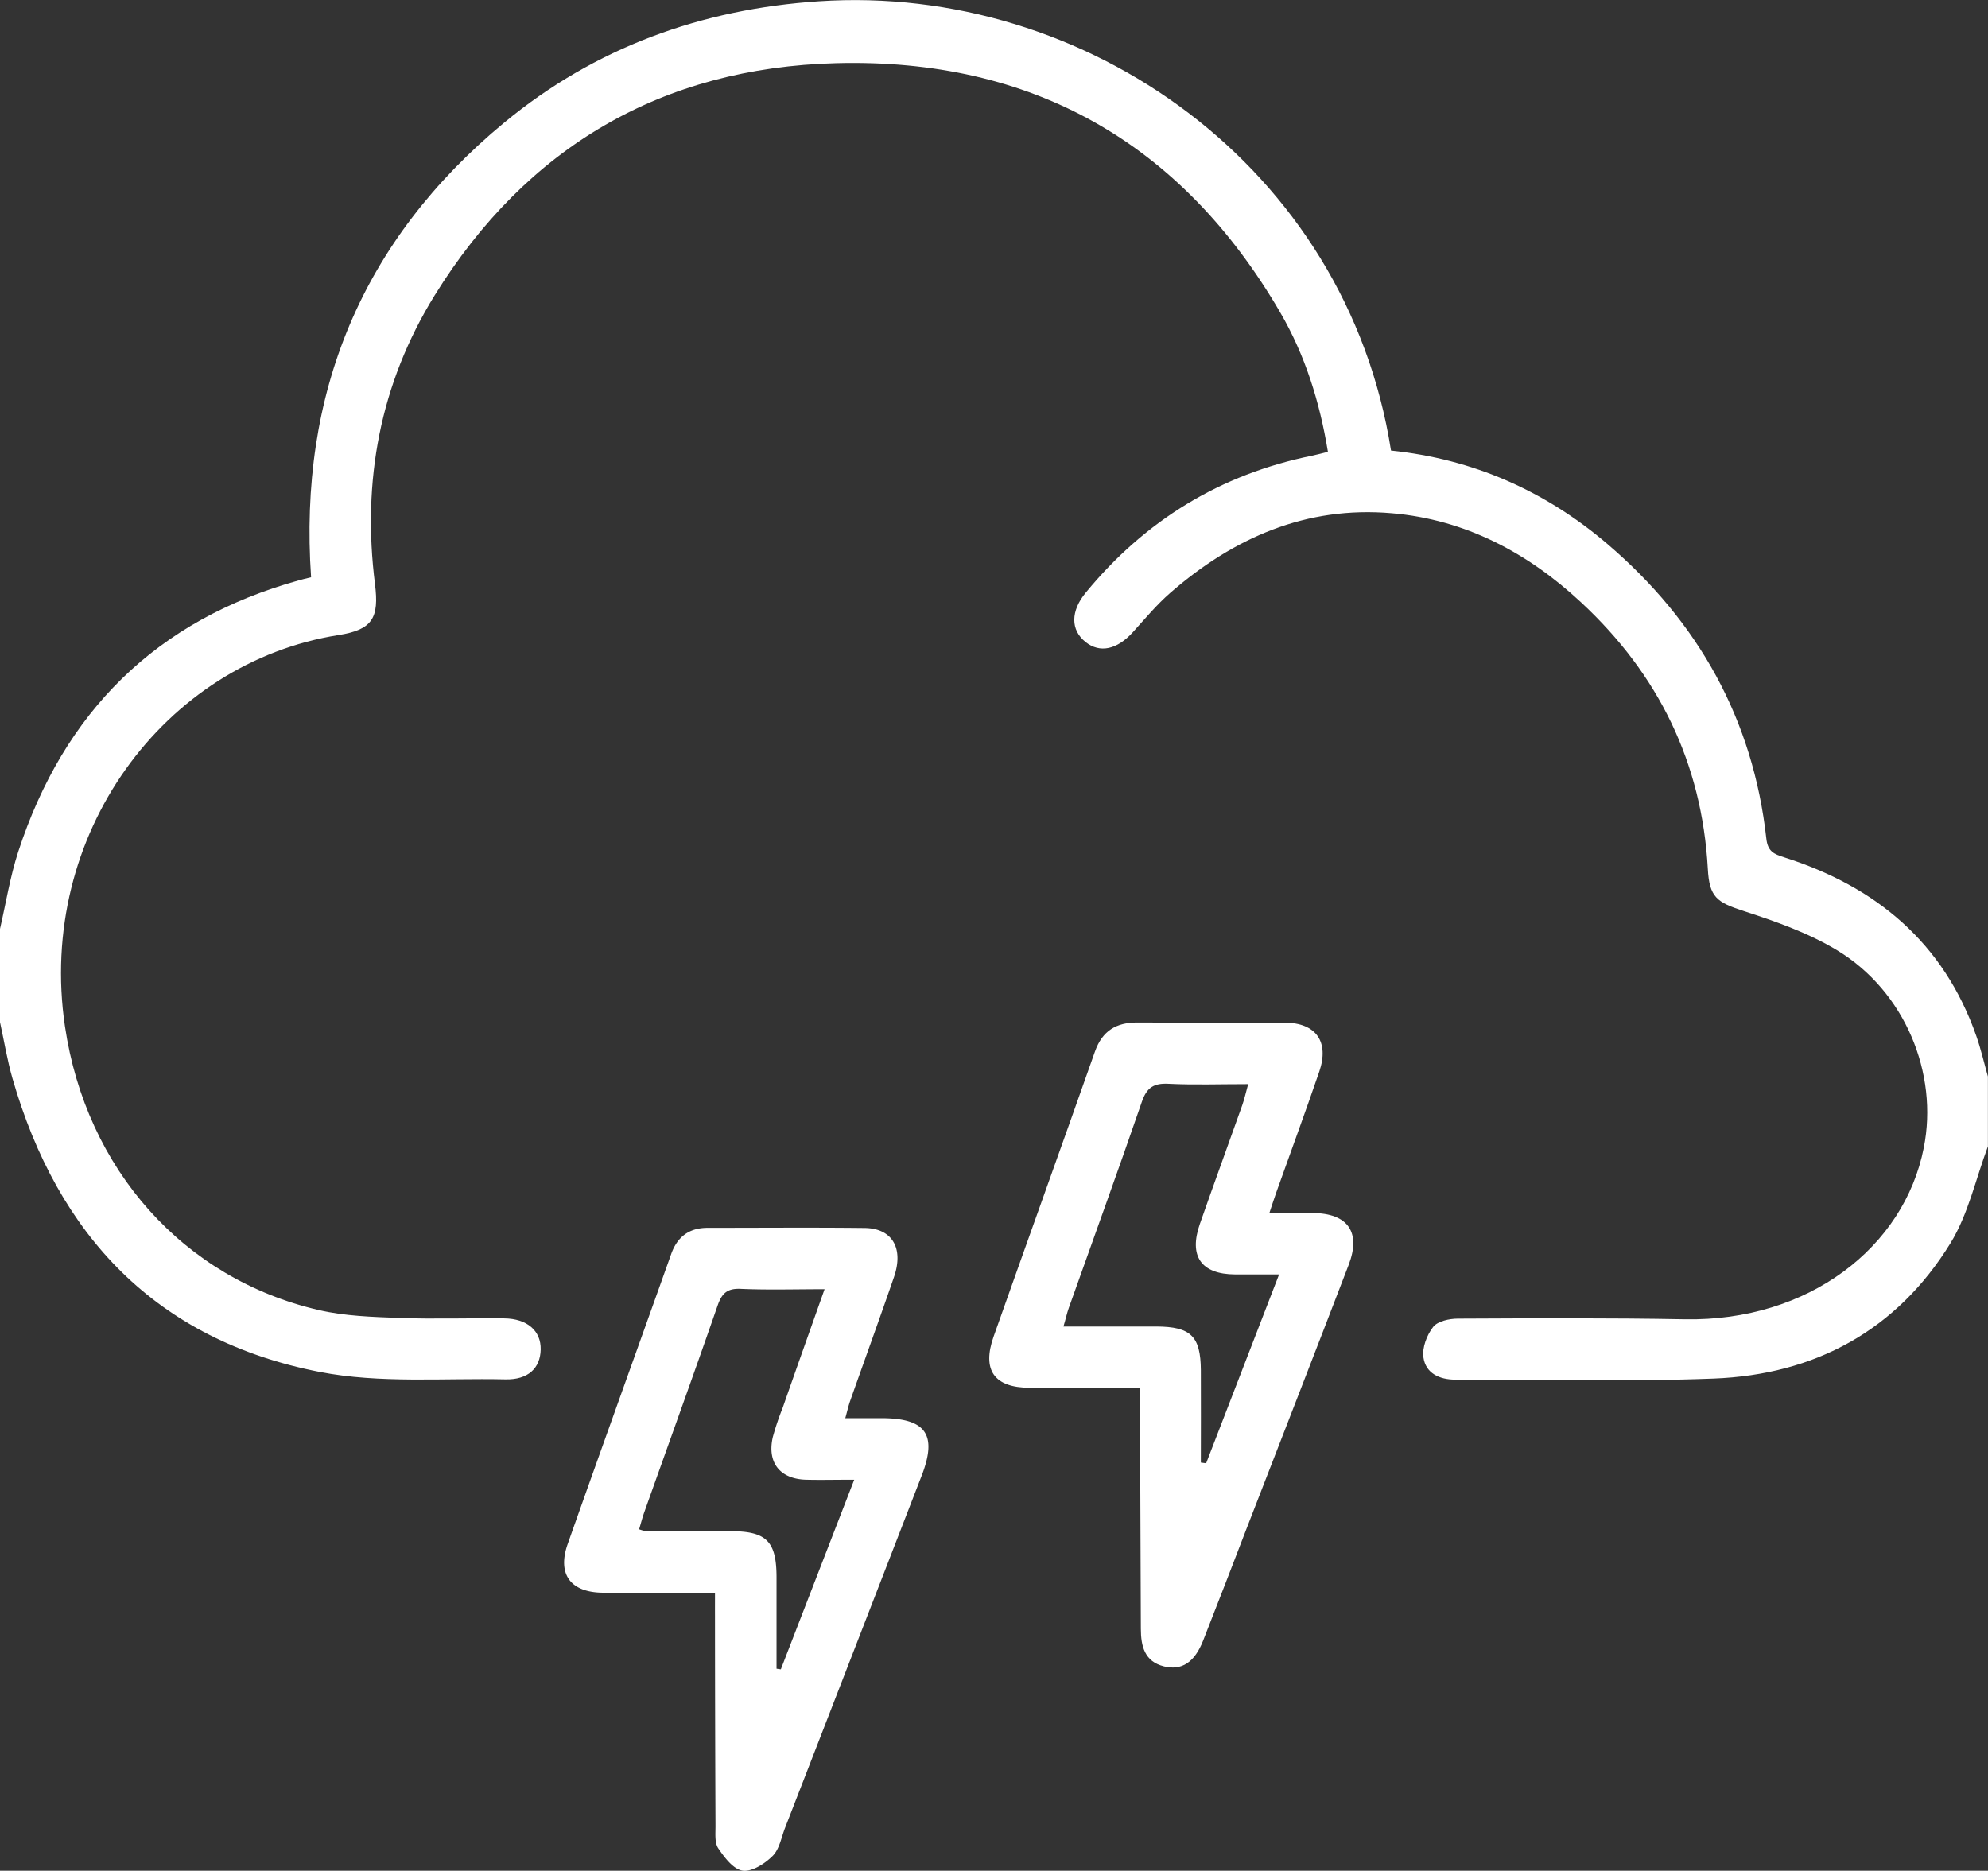 <svg id="Camada_1" data-name="Camada 1" xmlns="http://www.w3.org/2000/svg" viewBox="0 0 670.87 631.34"><rect x="0" y="0" width="670.87" height="631.34" fill="#333333" stroke="none"/><defs><style>.cls-1{fill:#fff;}</style></defs><title>ic_temps</title><path class="cls-1" d="M5.9,329.9c2-8.67,3.39-17.55,6.14-26,15.39-47.23,46.59-78.31,94.84-91.66,1-.29,2.09-.55,4-1-4.27-62,17.12-113.72,65.19-153.45,30.65-25.33,66.51-38.32,106.24-40.94,90-6,178,55.89,193,151.62,27.59,2.83,52,13.56,73.11,31.6,30.61,26.18,49.09,59.11,53.55,99.39.47,4.28,2.53,5.19,5.92,6.26,31.11,9.87,53.89,28.82,64.93,60.31,1.57,4.47,2.63,9.12,3.92,13.69v23.59c-4.11,10.94-6.62,22.86-12.62,32.63-18.13,29.49-45.81,44.43-80,45.72-29,1.1-58.06.29-87.09.36-5.42,0-10-2.18-10.77-7.46-.51-3.28,1.15-7.61,3.28-10.34,1.53-1.95,5.45-2.78,8.32-2.79,25.54-.12,51.08-.25,76.62.22,41.67.75,74-24.24,80.62-57.89,5-25.12-6.36-52.75-29.2-66.61-9.7-5.89-20.81-9.78-31.68-13.32-8.91-2.9-11.5-4.58-12-14.25-2-35.8-16.67-65.61-42.71-89.83-18-16.77-39.09-28-63.93-30.12-28.87-2.51-53.39,8.25-74.79,26.89-4.58,4-8.51,8.74-12.61,13.27-5.32,5.87-11.13,7.14-15.95,3.29-5.08-4.07-5.11-10.4.14-16.75,20-24.28,45.34-39.84,76.26-46.12,1.66-.34,3.3-.8,5.39-1.31-2.75-16.84-7.71-32.63-16.07-47C404.53,64.52,354.1,36,288.06,37.74,229.33,39.28,183.6,66,152.57,116.12c-18.43,29.8-24.52,62.65-20.13,97.38,1.45,11.44-.8,15.43-12.23,17.23C61.24,240,18.26,298.24,27.82,362.8c7.15,48.28,40,85.15,85.62,95.73,8.83,2.05,18.14,2.33,27.26,2.67,11.77.44,23.57,0,35.36.15,7.78.08,12.44,4.22,12.3,10.52s-4.24,10.23-11.91,10.06c-20.92-.46-42.36,1.44-62.64-2.51-55-10.7-88.4-45.9-103.7-99.05-1.79-6.23-2.82-12.68-4.21-19Z" transform="translate(-5.9 -16.42)"/><path class="cls-1" d="M247.18,553.92c-13.21,0-25.4,0-37.58,0-11.11,0-15.76-6.15-12.11-16.48,11.54-32.64,23.3-65.21,34.91-97.82,2.09-5.86,6.1-8.82,12.26-8.83,17.67,0,35.34-.15,53,.05,9.31.1,13.28,6.8,9.93,16.54-4.82,14-9.89,27.91-14.82,41.88-.56,1.59-.92,3.25-1.62,5.76H303.3c15.1,0,19,5.55,13.6,19.47q-23,59.4-46.07,118.78c-1.26,3.24-1.9,7.18-4.17,9.46-2.61,2.61-6.94,5.42-10.1,5s-6.17-4.44-8.27-7.54c-1.28-1.89-.92-5-.94-7.63q-.15-35.34-.17-70.68C247.17,559.51,247.18,557.15,247.18,553.92Zm37-102.42c-10.07,0-19.22.28-28.34-.12-4.59-.2-6.36,1.54-7.79,5.68-8.06,23.24-16.44,46.38-24.68,69.56-.69,1.93-1.2,3.93-1.79,5.9a10.27,10.27,0,0,0,2,.56q14.4.06,28.79.08c12.18,0,15.56,3.38,15.58,15.53q0,15.45,0,30.89l1.45.21c8.15-21.08,16.31-42.16,24.77-64-6.36,0-11.36.13-16.35,0-8.75-.27-13.09-5.81-11.13-14.37a91.21,91.21,0,0,1,3.33-9.89C274.61,478.39,279.25,465.33,284.16,451.5Z" transform="translate(-5.9 -16.42)"/><path class="cls-1" d="M390.64,484.76c-13.24,0-25.23,0-37.22,0s-16.24-5.93-12.2-17.33c11.34-32.06,22.88-64.05,34.18-96.12,2.47-7,7.19-9.86,14.35-9.82,16.6.1,33.19,0,49.79.06,10.47.06,15,6.46,11.57,16.5-4.67,13.61-9.64,27.11-14.47,40.66-.72,2-1.37,4.07-2.38,7.08,5.29,0,10,0,14.68,0,11.79.09,16.31,6.45,12.09,17.46-11.24,29.31-22.64,58.56-34,87.83-5,13-10,26-15.12,39-2.87,7.31-7.21,10.22-13.24,8.7-6.57-1.64-7.76-6.86-7.78-12.68q-.14-36.36-.28-72.72C390.63,490.82,390.64,488.25,390.64,484.76ZM411.14,510l1.79.23,24.61-63.72c-5.72,0-10.29,0-14.86,0-11.43-.07-15.7-6.13-11.85-17.11,4.68-13.37,9.55-26.67,14.28-40,.76-2.13,1.22-4.37,2-7.11-9.52,0-18.24.31-26.93-.12-4.95-.25-7.3,1.29-8.94,6.06-8,23.28-16.44,46.43-24.68,69.63-.63,1.77-1,3.62-1.79,6.23,10.93,0,21.15,0,31.37,0,11.61.05,14.92,3.27,15,14.72C411.2,489.21,411.14,499.61,411.14,510Z" transform="translate(-5.9 -16.42)"/></svg>